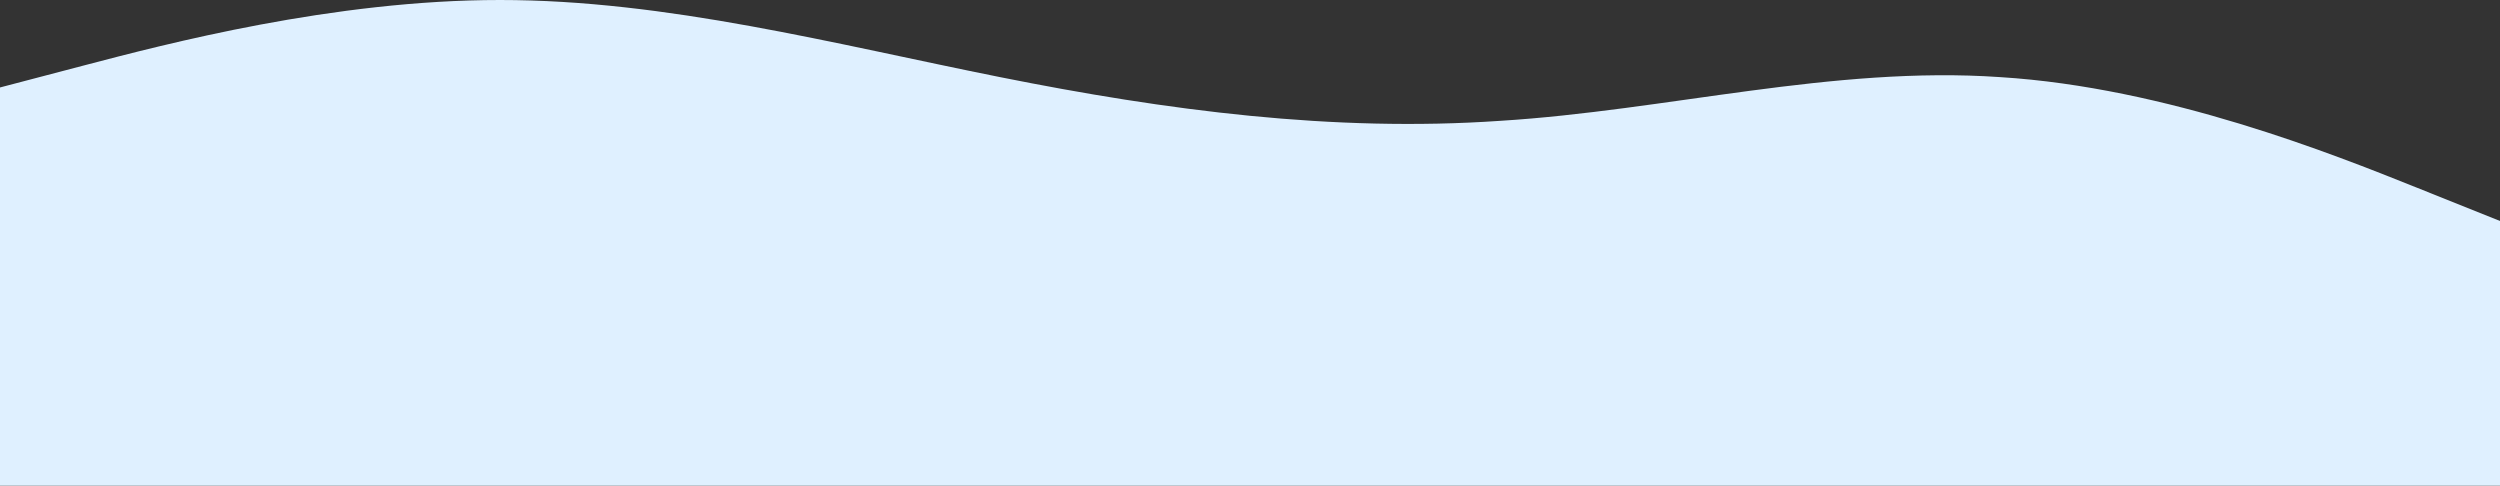 <?xml version="1.0" encoding="UTF-8"?> <svg xmlns="http://www.w3.org/2000/svg" width="1920" height="373" viewBox="0 0 1920 373" fill="none"><rect x="0" y="0" width="1920" height="373" fill="#333333" stroke="none"/> <path fill-rule="evenodd" clip-rule="evenodd" d="M0 67.175L64 50.382C128 33.588 256 0 384 0C512 0 640 33.588 768 59.22C896 84.853 1024 101.647 1152 92.808C1280 84.853 1408 50.382 1536 59.22C1664 67.175 1792 118.441 1856 144.073L1920 169.706V373H1856C1792 373 1664 373 1536 373C1408 373 1280 373 1152 373C1024 373 896 373 768 373C640 373 512 373 384 373C256 373 128 373 64 373H0V67.175Z" fill="#DFF0FF"></path> </svg> 